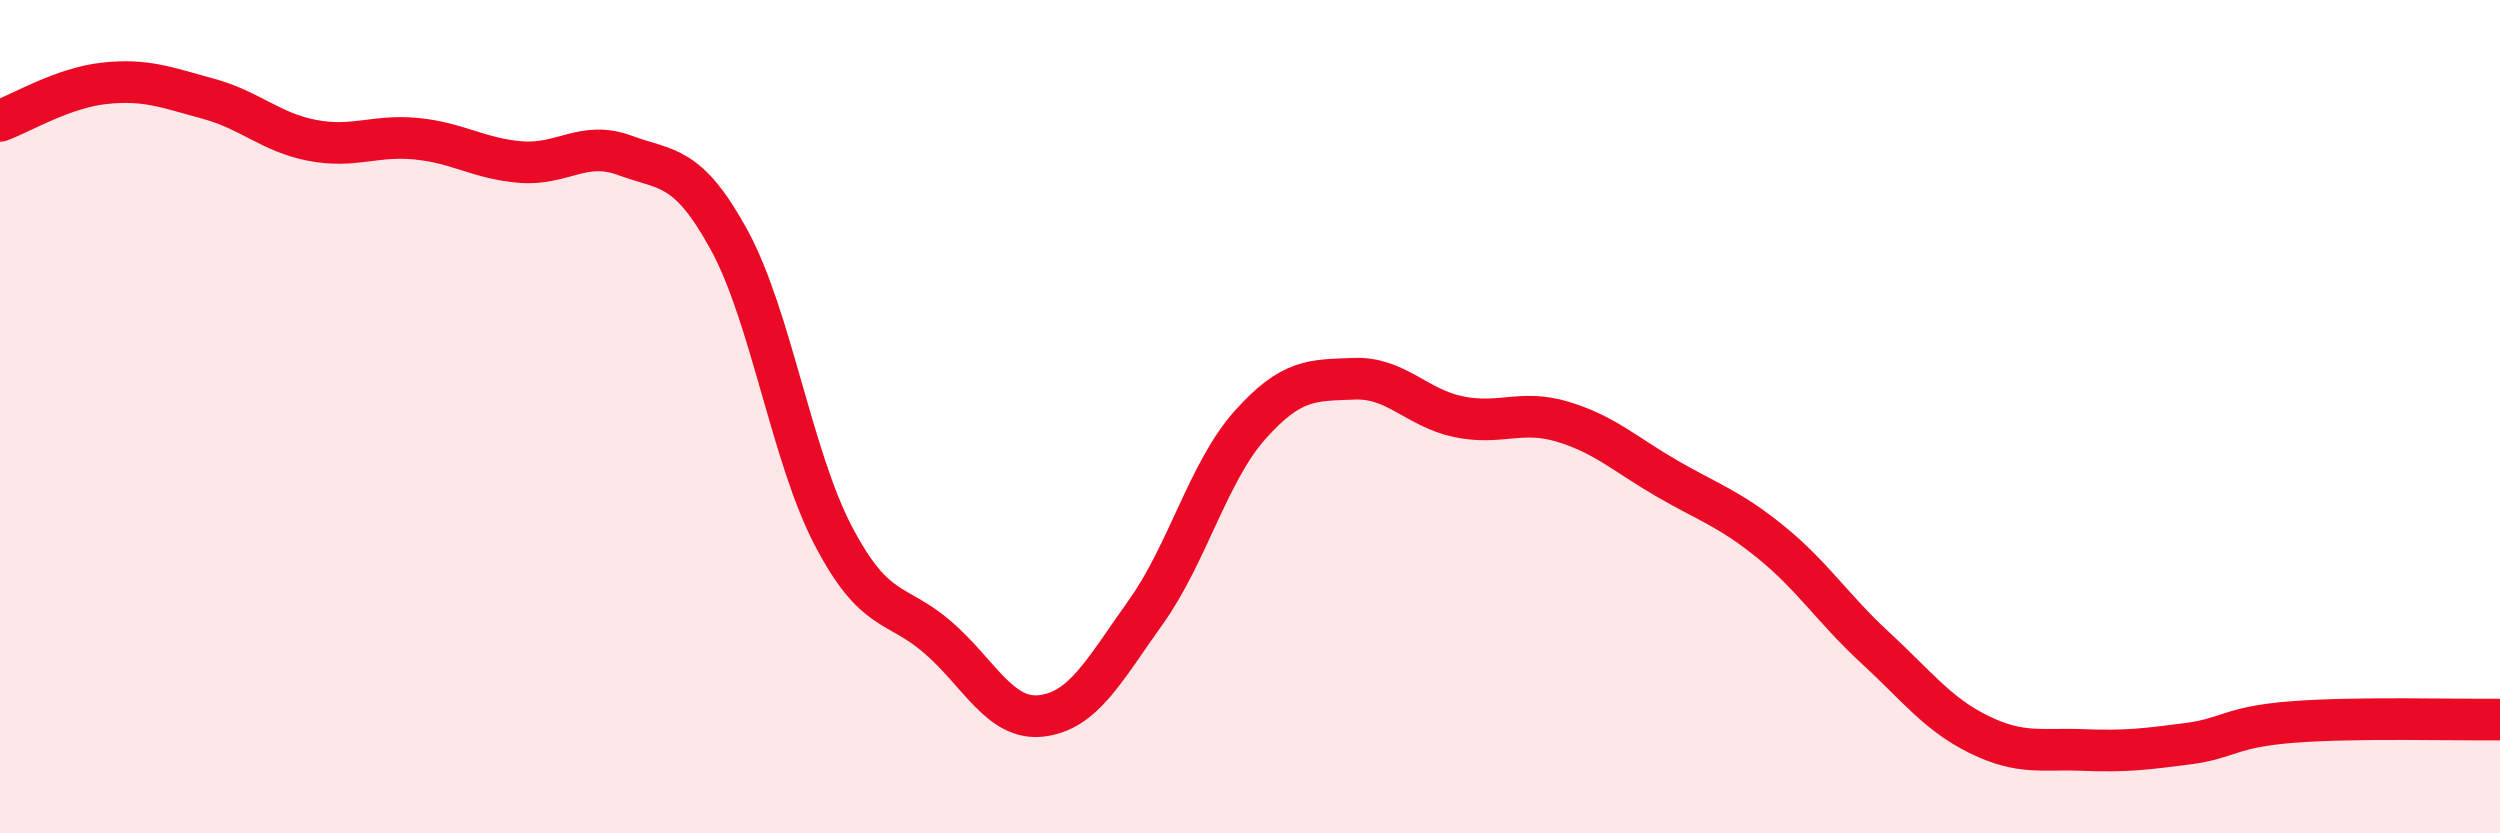 
    <svg width="60" height="20" viewBox="0 0 60 20" xmlns="http://www.w3.org/2000/svg">
      <path
        d="M 0,2.9 C 0.5,2.72 1.5,2.11 2.5,2 C 3.5,1.89 4,2.1 5,2.37 C 6,2.64 6.5,3.18 7.5,3.37 C 8.5,3.56 9,3.23 10,3.33 C 11,3.43 11.5,3.81 12.5,3.89 C 13.5,3.97 14,3.36 15,3.73 C 16,4.1 16.5,3.93 17.5,5.76 C 18.5,7.59 19,10.95 20,12.86 C 21,14.77 21.5,14.43 22.5,15.29 C 23.5,16.15 24,17.3 25,17.18 C 26,17.06 26.5,16.09 27.5,14.69 C 28.5,13.29 29,11.32 30,10.2 C 31,9.08 31.5,9.13 32.5,9.09 C 33.5,9.05 34,9.79 35,10 C 36,10.21 36.5,9.82 37.5,10.12 C 38.5,10.42 39,10.9 40,11.48 C 41,12.06 41.5,12.2 42.5,13.01 C 43.5,13.82 44,14.62 45,15.54 C 46,16.46 46.5,17.14 47.5,17.63 C 48.5,18.12 49,17.96 50,18 C 51,18.04 51.5,17.98 52.5,17.85 C 53.5,17.72 53.5,17.45 55,17.33 C 56.5,17.21 59,17.28 60,17.27L60 20L0 20Z"
        fill="#EB0A25"
        opacity="0.1"
        stroke-linecap="round"
        stroke-linejoin="round"
      />
      <path
        d="M 0,2.9 C 0.5,2.72 1.5,2.11 2.5,2 C 3.5,1.89 4,2.1 5,2.37 C 6,2.64 6.5,3.18 7.5,3.37 C 8.5,3.56 9,3.23 10,3.33 C 11,3.43 11.5,3.81 12.5,3.89 C 13.5,3.97 14,3.36 15,3.73 C 16,4.1 16.5,3.93 17.5,5.76 C 18.5,7.59 19,10.95 20,12.86 C 21,14.77 21.5,14.43 22.5,15.29 C 23.5,16.15 24,17.3 25,17.18 C 26,17.06 26.5,16.09 27.5,14.69 C 28.5,13.29 29,11.32 30,10.2 C 31,9.08 31.5,9.13 32.5,9.09 C 33.5,9.05 34,9.79 35,10 C 36,10.21 36.5,9.82 37.5,10.12 C 38.5,10.42 39,10.9 40,11.48 C 41,12.06 41.5,12.2 42.5,13.01 C 43.5,13.82 44,14.62 45,15.54 C 46,16.46 46.5,17.14 47.5,17.63 C 48.5,18.12 49,17.96 50,18 C 51,18.04 51.5,17.98 52.5,17.85 C 53.5,17.72 53.5,17.45 55,17.33 C 56.5,17.21 59,17.28 60,17.27"
        stroke="#EB0A25"
        stroke-width="1"
        fill="none"
        stroke-linecap="round"
        stroke-linejoin="round"
      />
    </svg>
  